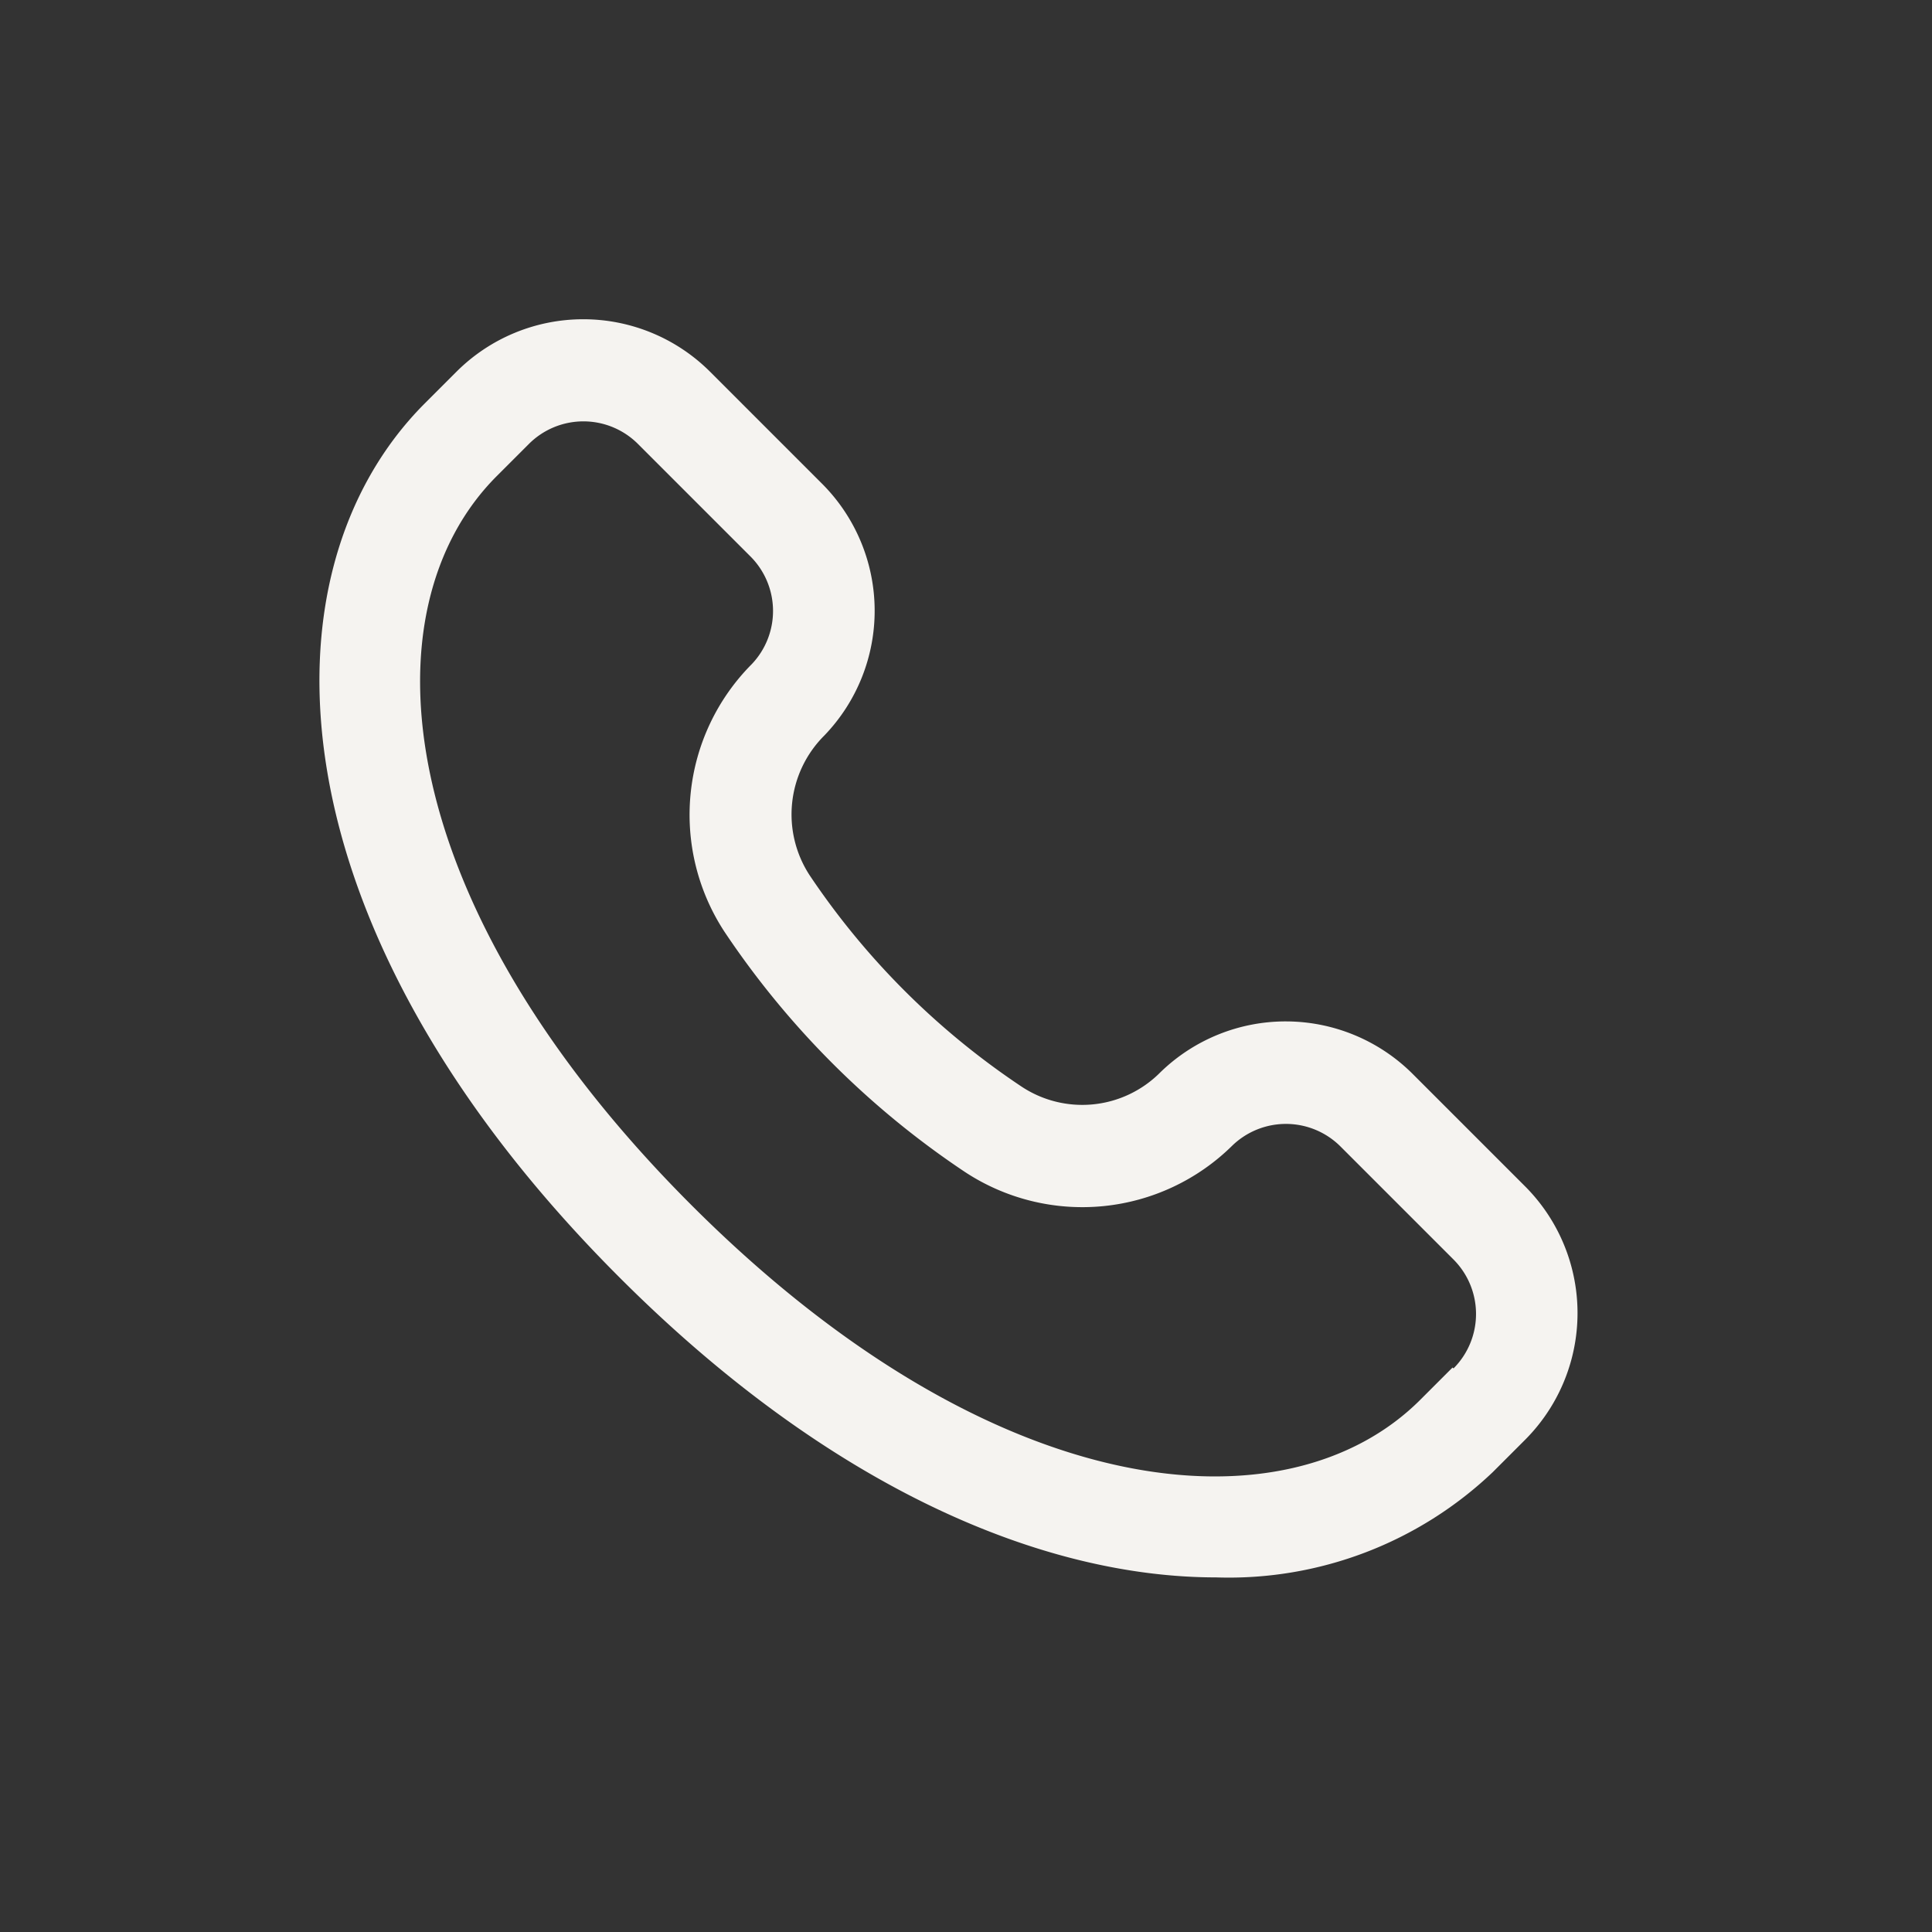 <svg xmlns="http://www.w3.org/2000/svg" width="24" height="24" viewBox="0 0 24 24">
  <rect x="0" y="0" width="24" height="24" fill="#333333" stroke="none"/>
  <g id="Group_5925" data-name="Group 5925" transform="translate(-1515.938 64.063)">
    <path id="Path_20" data-name="Path 20" d="M18.673,14.441l-1.4-1.4a2.233,2.233,0,0,0-3.132-.013,1.365,1.365,0,0,1-1.731.169A9.53,9.53,0,0,1,9.788,10.58a1.383,1.383,0,0,1,.18-1.737,2.233,2.233,0,0,0-.02-3.122l-1.4-1.4a2.229,2.229,0,0,0-3.147,0l-.4.4C2.912,6.82,3.069,11.221,7.424,15.573,10.049,18.2,12.692,19.3,14.836,19.3a4.757,4.757,0,0,0,3.436-1.307l.4-.4A2.228,2.228,0,0,0,18.673,14.441Zm-.9,2.252-.4.4c-1.649,1.649-5.289,1.348-9.055-2.418S4.252,7.268,5.9,5.619l.4-.4a.958.958,0,0,1,1.353,0l1.4,1.4a.958.958,0,0,1,.013,1.338,2.652,2.652,0,0,0-.337,3.323,10.789,10.789,0,0,0,2.989,2.985,2.651,2.651,0,0,0,3.318-.328.959.959,0,0,1,1.343.008l1.4,1.4a.958.958,0,0,1,.006,1.359Z" transform="translate(1516.209 -63.768)" fill="#f5f3f0"/>
    <rect id="Rectangle_5" data-name="Rectangle 5" width="24" height="24" transform="translate(1515.938 -64.063)" fill="none"/>
  </g>
</svg>
